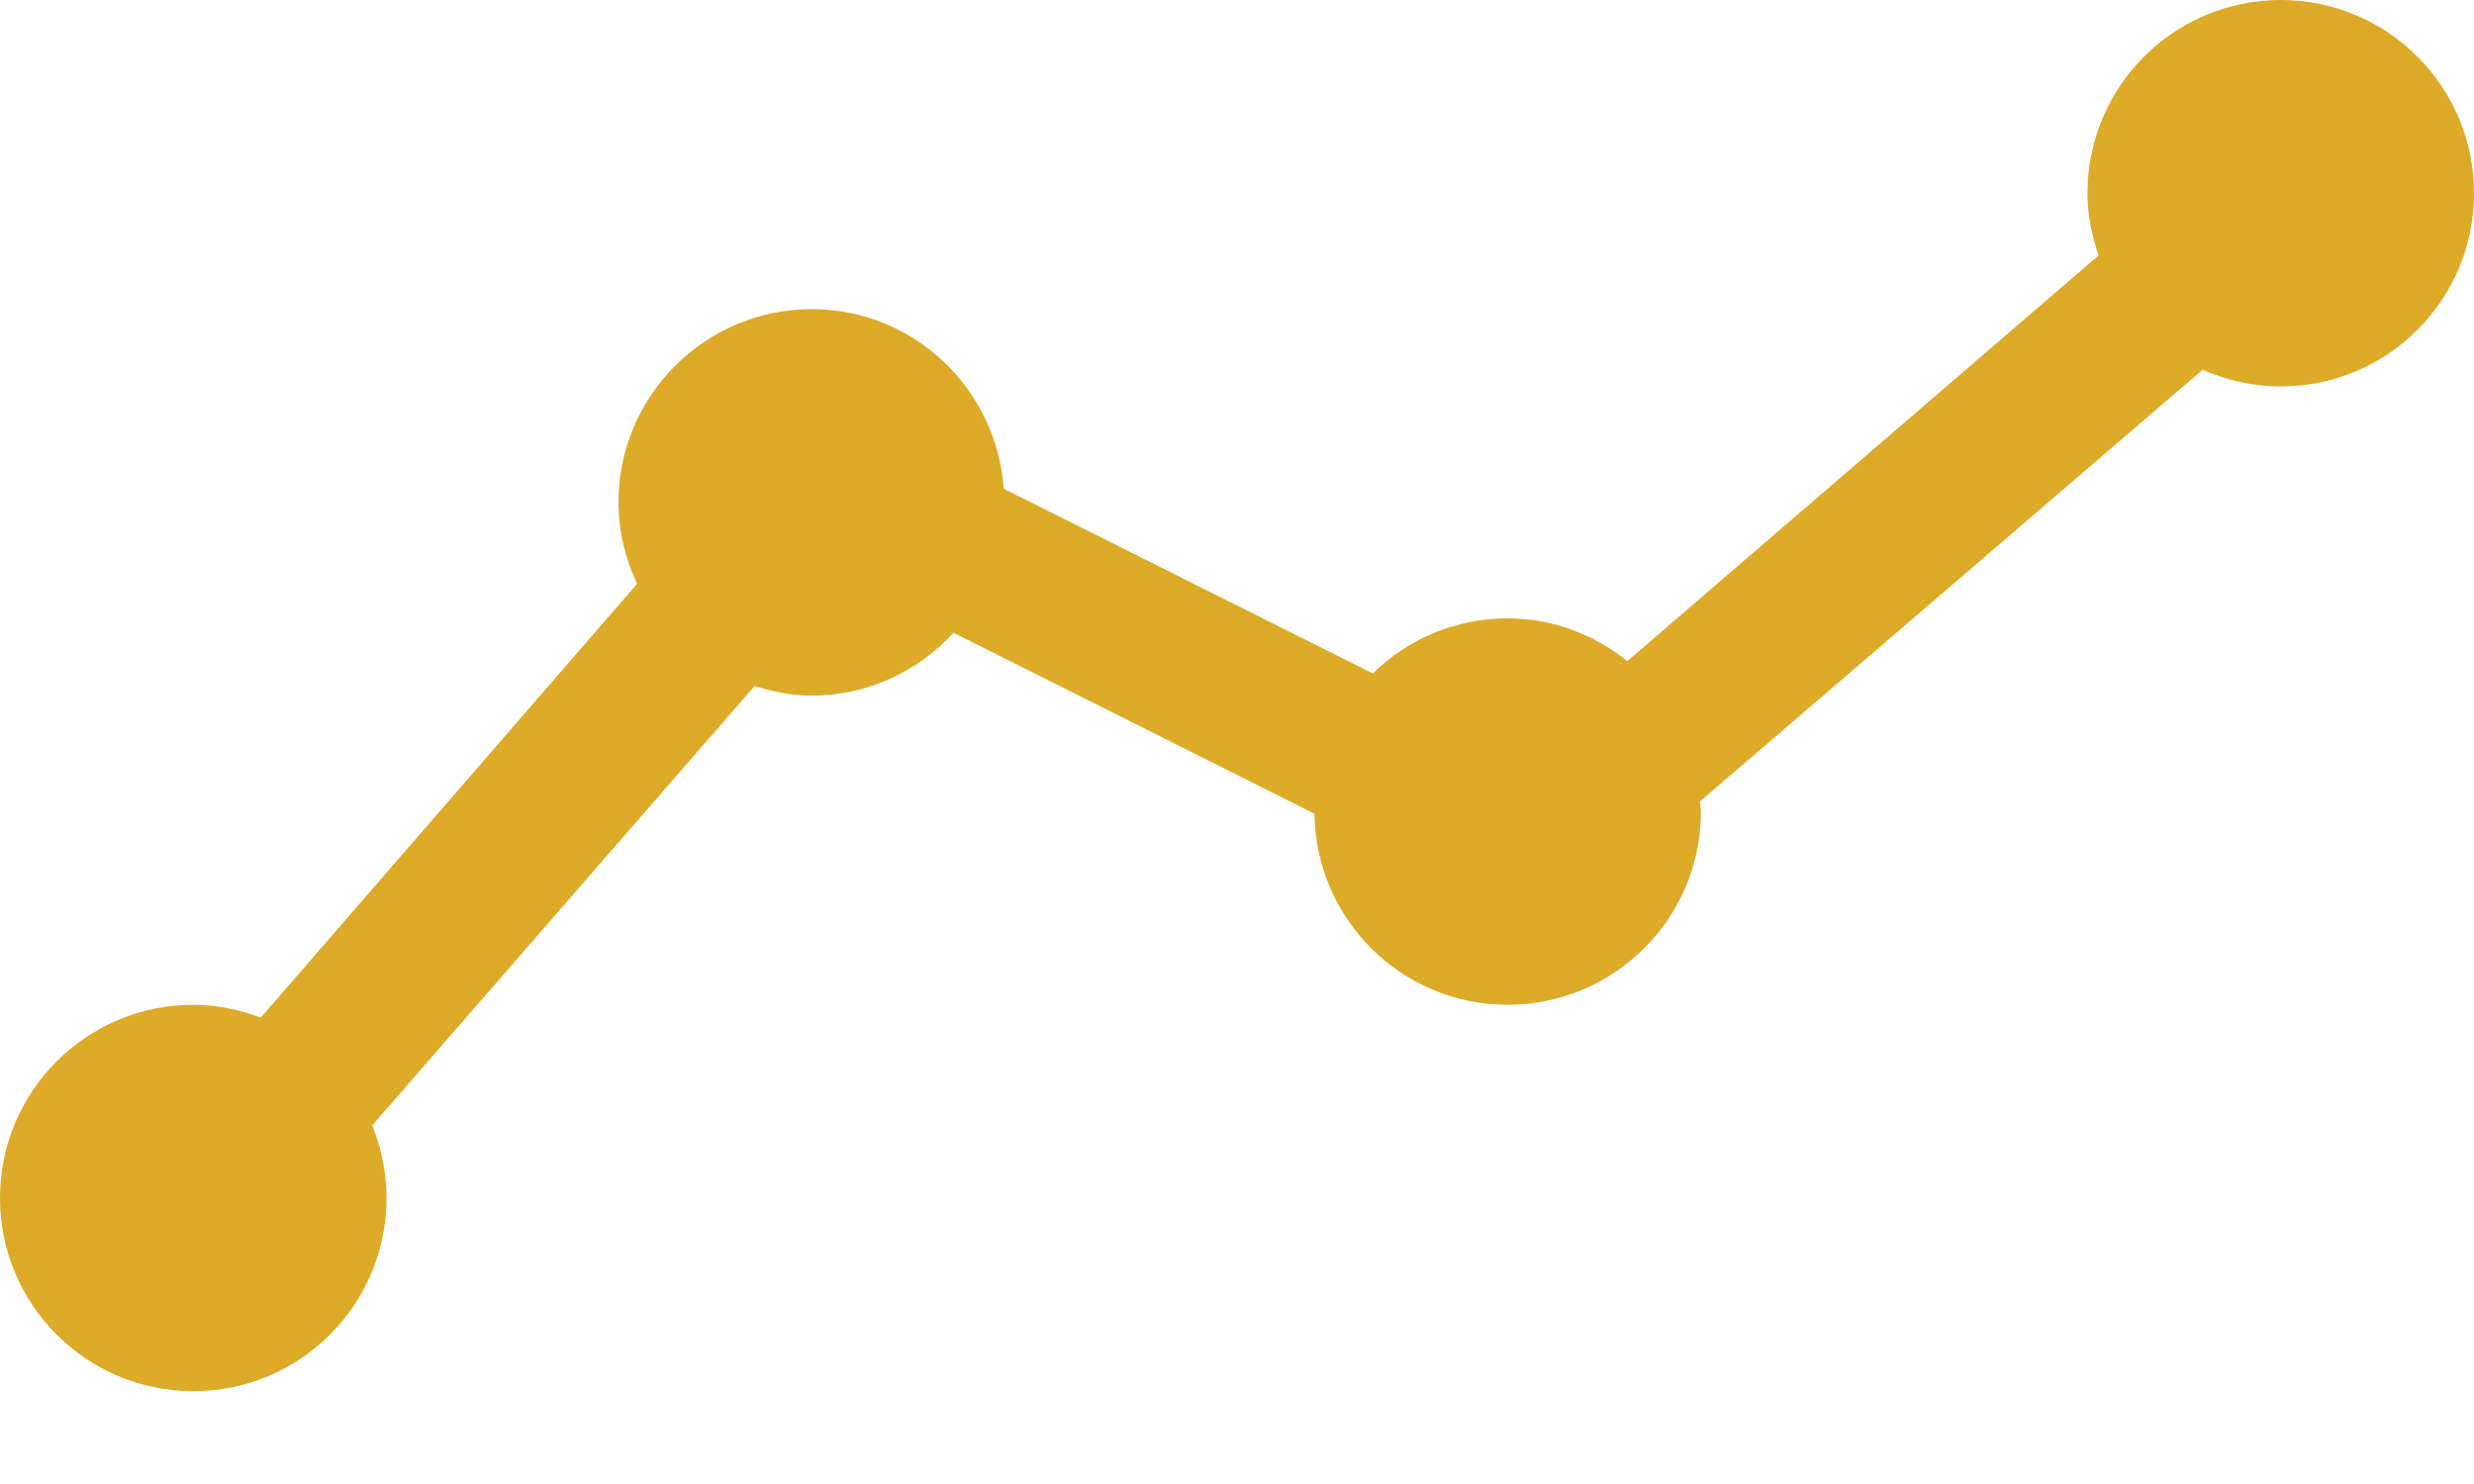 <?xml version="1.0" encoding="UTF-8"?>
<svg xmlns="http://www.w3.org/2000/svg" width="25" height="15" viewBox="0 0 25 15" fill="none">
  <path d="M23.047 0C21.968 0 21.094 0.875 21.094 1.953C21.094 2.175 21.139 2.384 21.206 2.582L16.445 6.682C16.111 6.416 15.694 6.25 15.234 6.25C14.704 6.25 14.223 6.463 13.872 6.807L10.143 4.94C10.07 3.927 9.234 3.125 8.203 3.125C7.125 3.125 6.25 4 6.25 5.078C6.25 5.373 6.32 5.65 6.438 5.901L2.635 10.286C2.422 10.206 2.194 10.156 1.953 10.156C0.875 10.156 0 11.031 0 12.109C0 13.188 0.875 14.062 1.953 14.062C3.032 14.062 3.906 13.188 3.906 12.109C3.906 11.85 3.853 11.602 3.761 11.376L7.625 6.934C7.809 6.991 8 7.031 8.203 7.031C8.771 7.031 9.278 6.784 9.636 6.396L13.283 8.225C13.296 9.293 14.163 10.156 15.234 10.156C16.313 10.156 17.188 9.282 17.188 8.203C17.188 8.168 17.179 8.136 17.177 8.102L22.258 3.737C22.5 3.844 22.765 3.906 23.047 3.906C24.126 3.906 25 3.032 25 1.953C25 0.875 24.126 0 23.047 0Z" fill="#DDAB28"></path>
</svg>
